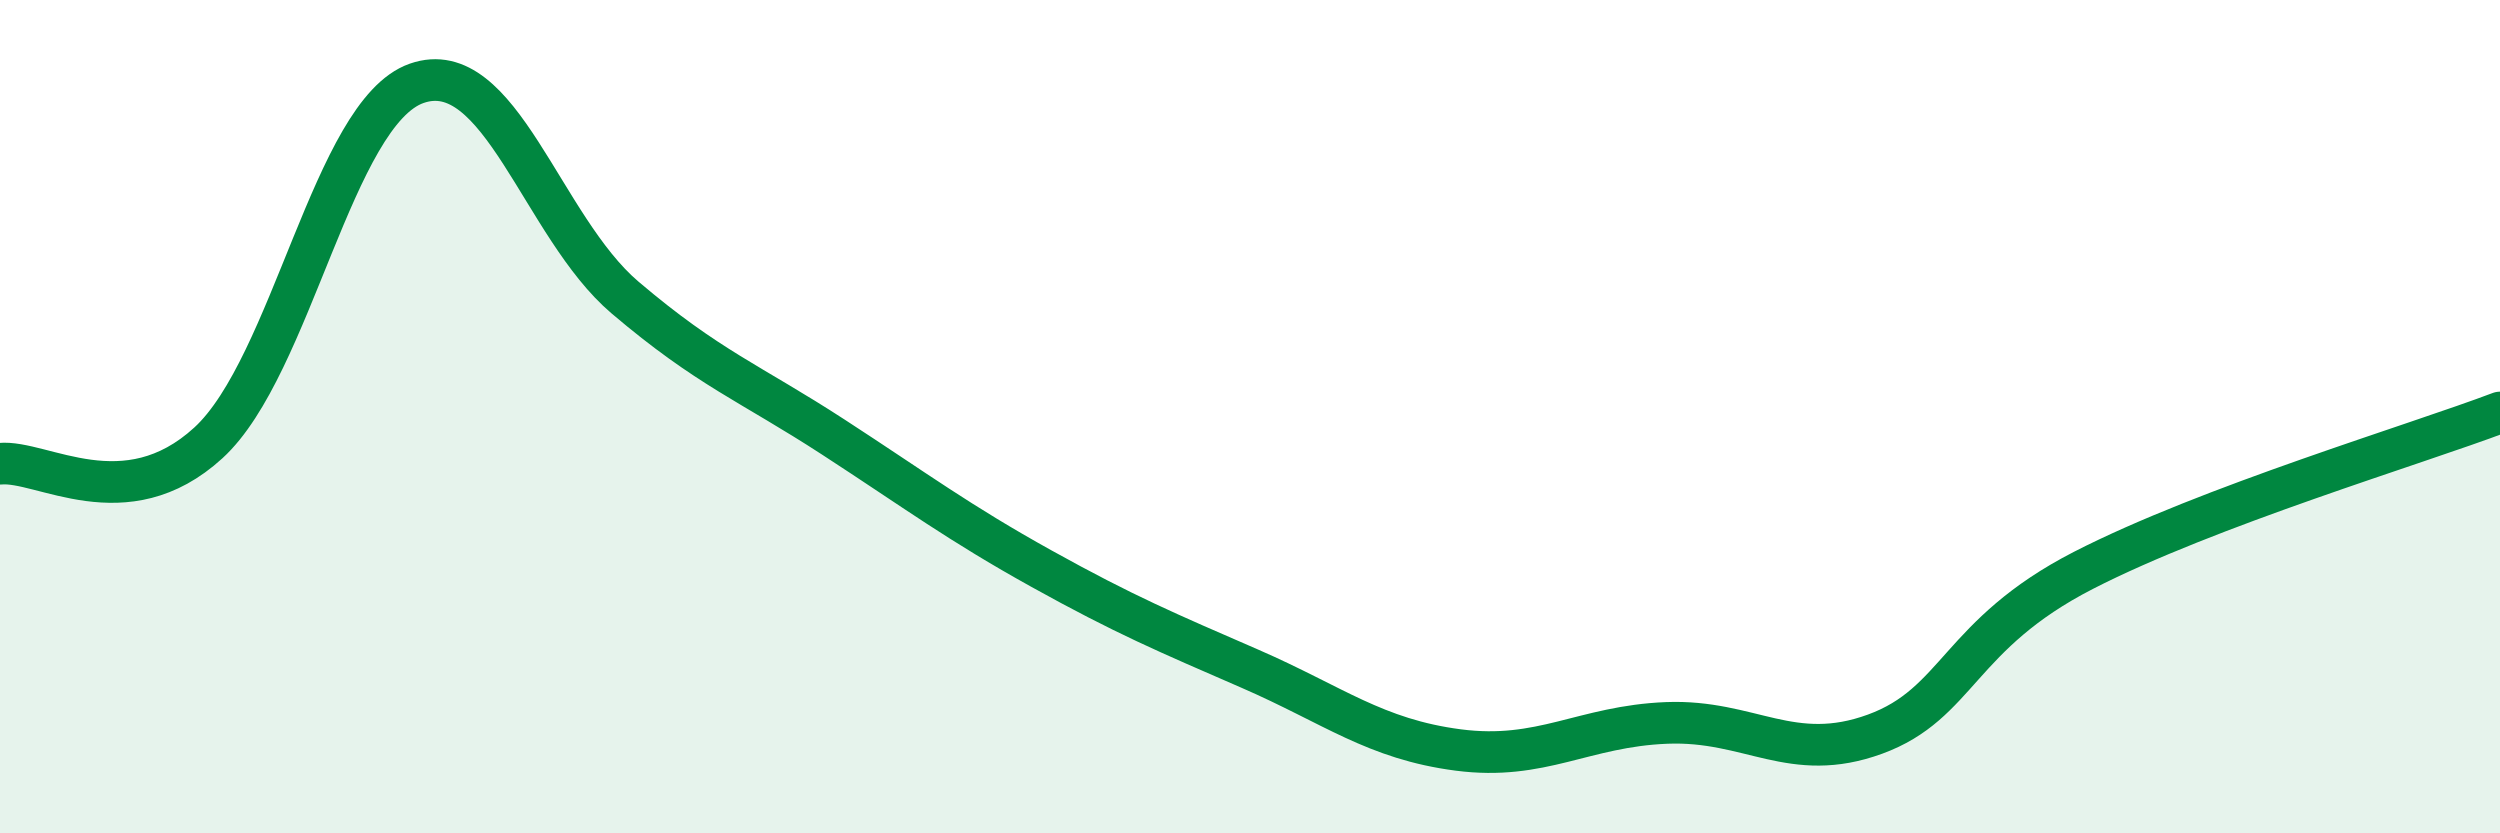 
    <svg width="60" height="20" viewBox="0 0 60 20" xmlns="http://www.w3.org/2000/svg">
      <path
        d="M 0,11.13 C 1,11.03 3,12.46 5,10.63 C 7,8.8 8,2.7 10,2 C 12,1.3 13,5.44 15,7.14 C 17,8.84 18,9.19 20,10.49 C 22,11.79 23,12.54 25,13.65 C 27,14.76 28,15.18 30,16.05 C 32,16.92 33,17.74 35,18 C 37,18.26 38,17.43 40,17.35 C 42,17.27 43,18.35 45,17.62 C 47,16.89 47,15.23 50,13.69 C 53,12.15 58,10.66 60,9.9L60 20L0 20Z"
        fill="#008740"
        opacity="0.1"
        stroke-linecap="round"
        stroke-linejoin="round"
      />
      <path
        d="M 0,11.13 C 1,11.03 3,12.46 5,10.63 C 7,8.8 8,2.7 10,2 C 12,1.3 13,5.44 15,7.14 C 17,8.84 18,9.19 20,10.49 C 22,11.79 23,12.54 25,13.65 C 27,14.76 28,15.18 30,16.05 C 32,16.92 33,17.74 35,18 C 37,18.26 38,17.43 40,17.35 C 42,17.27 43,18.35 45,17.62 C 47,16.89 47,15.23 50,13.69 C 53,12.15 58,10.66 60,9.9"
        stroke="#008740"
        stroke-width="1"
        fill="none"
        stroke-linecap="round"
        stroke-linejoin="round"
      />
    </svg>
  